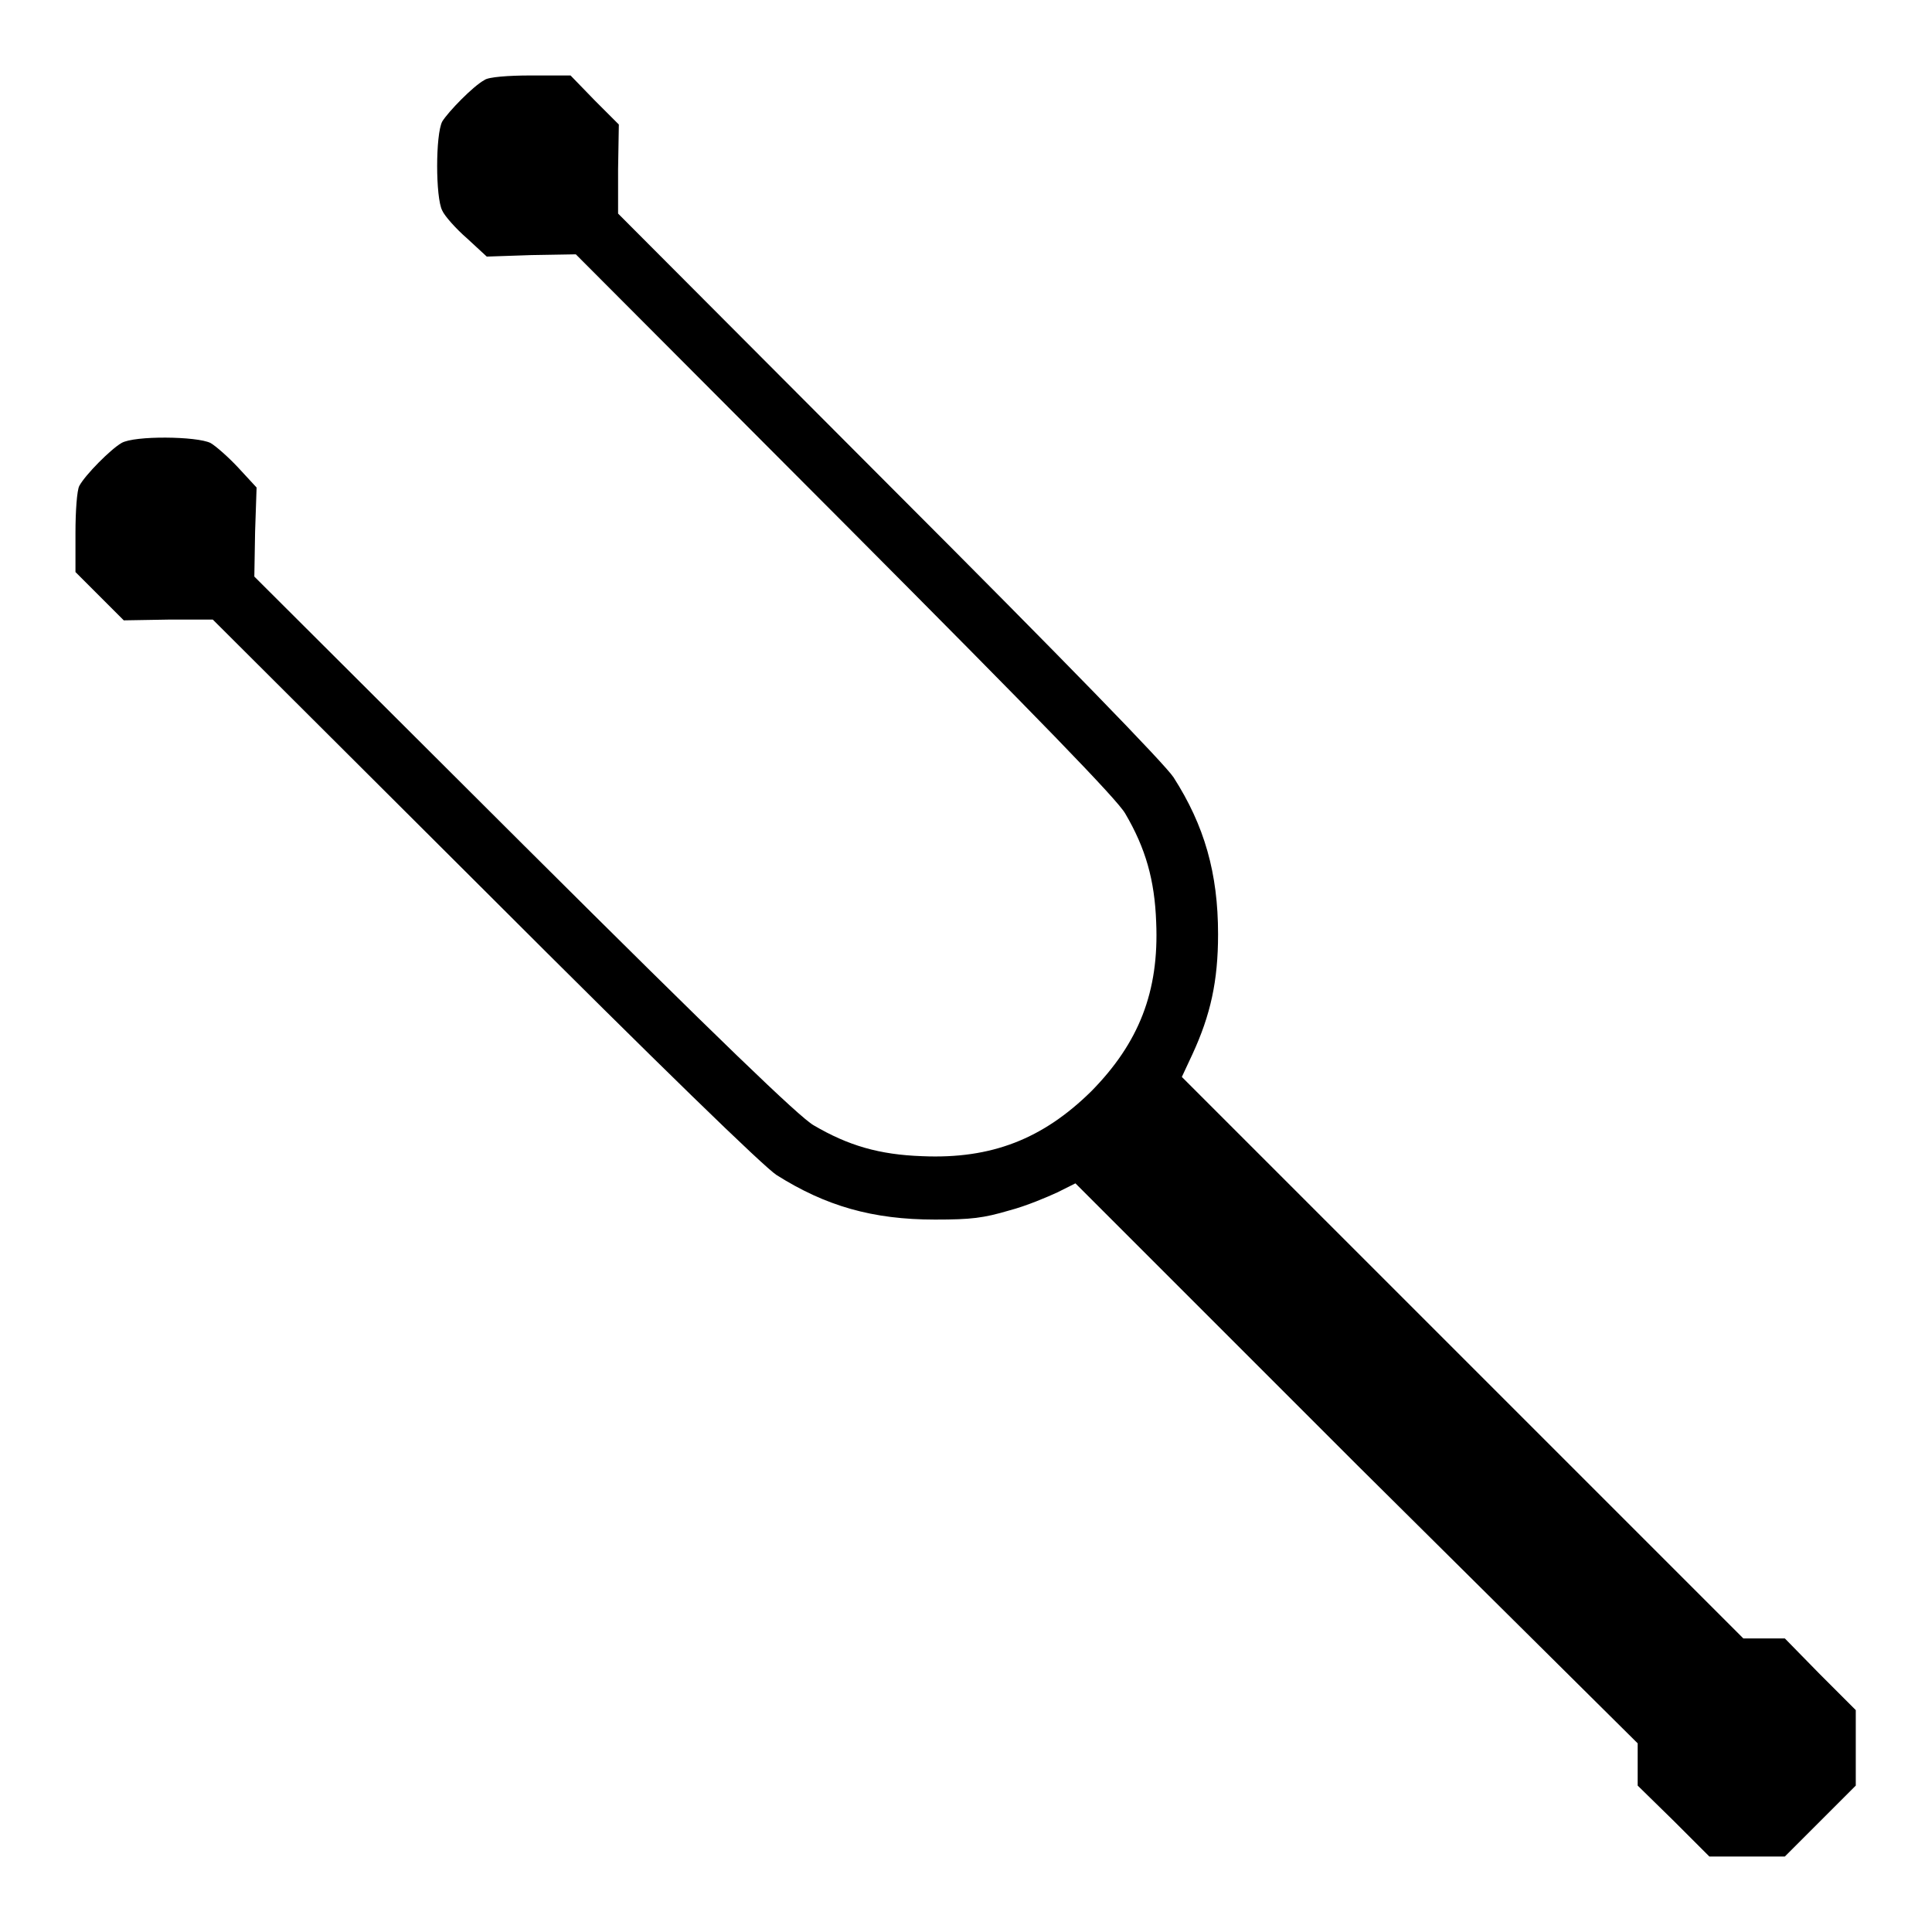 <?xml version="1.0" encoding="utf-8"?>
<!-- Svg Vector Icons : http://www.onlinewebfonts.com/icon -->
<!DOCTYPE svg PUBLIC "-//W3C//DTD SVG 1.1//EN" "http://www.w3.org/Graphics/SVG/1.1/DTD/svg11.dtd">
<svg version="1.1" xmlns="http://www.w3.org/2000/svg" xmlns:xlink="http://www.w3.org/1999/xlink" x="0px" y="0px" viewBox="0 0 256 256" enable-background="new 0 0 256 256" xml:space="preserve">
<g><g><g><path fill="#000000" d="M64.2,10.6c-1.5,0.8-4.8,4.2-5.6,5.5c-0.9,1.7-0.9,10.1,0,11.8c0.3,0.7,1.8,2.4,3.3,3.7l2.6,2.4l5.9-0.2l5.9-0.1L112,69.5c25.9,26,36,36.4,37.1,38.3c2.7,4.6,3.9,8.8,4.1,14.4c0.4,9.2-2.3,16-8.6,22.4c-6.4,6.3-13.2,9-22.4,8.6c-5.7-0.2-9.8-1.4-14.4-4.1c-1.9-1.1-12.4-11.2-38.4-37.1L33.7,76.4l0.1-5.9l0.2-5.9l-2.4-2.6c-1.3-1.4-3-2.9-3.7-3.3c-1.8-0.9-10.1-1-11.8,0c-1.4,0.8-4.8,4.2-5.6,5.7c-0.3,0.6-0.5,3.3-0.5,6.2v5.2l3.2,3.2l3.2,3.2l5.9-0.1l5.9,0l36,35.9c23.5,23.5,37,36.6,38.7,37.7c6.5,4.1,12.7,5.9,21,5.9c4.8,0,6.4-0.2,9.8-1.2c2.3-0.6,5.1-1.8,6.4-2.4l2.4-1.2l37.3,37.3L217,231v2.8v2.8l4.8,4.7l4.7,4.7h5h5l4.7-4.7l4.7-4.7v-5v-5l-4.7-4.7l-4.7-4.8h-2.8H231l-37.2-37.2l-37.2-37.2l1.4-3c2.4-5.2,3.4-9.7,3.4-15.9c0-8.1-1.8-14.4-5.9-20.8c-1.2-1.8-14.2-15.2-37.7-38.7l-35.9-36l0-5.9l0.1-5.9l-3.2-3.2L75.6,10h-5.3C67.4,10,64.7,10.2,64.2,10.6z"/></g></g></g>
</svg>